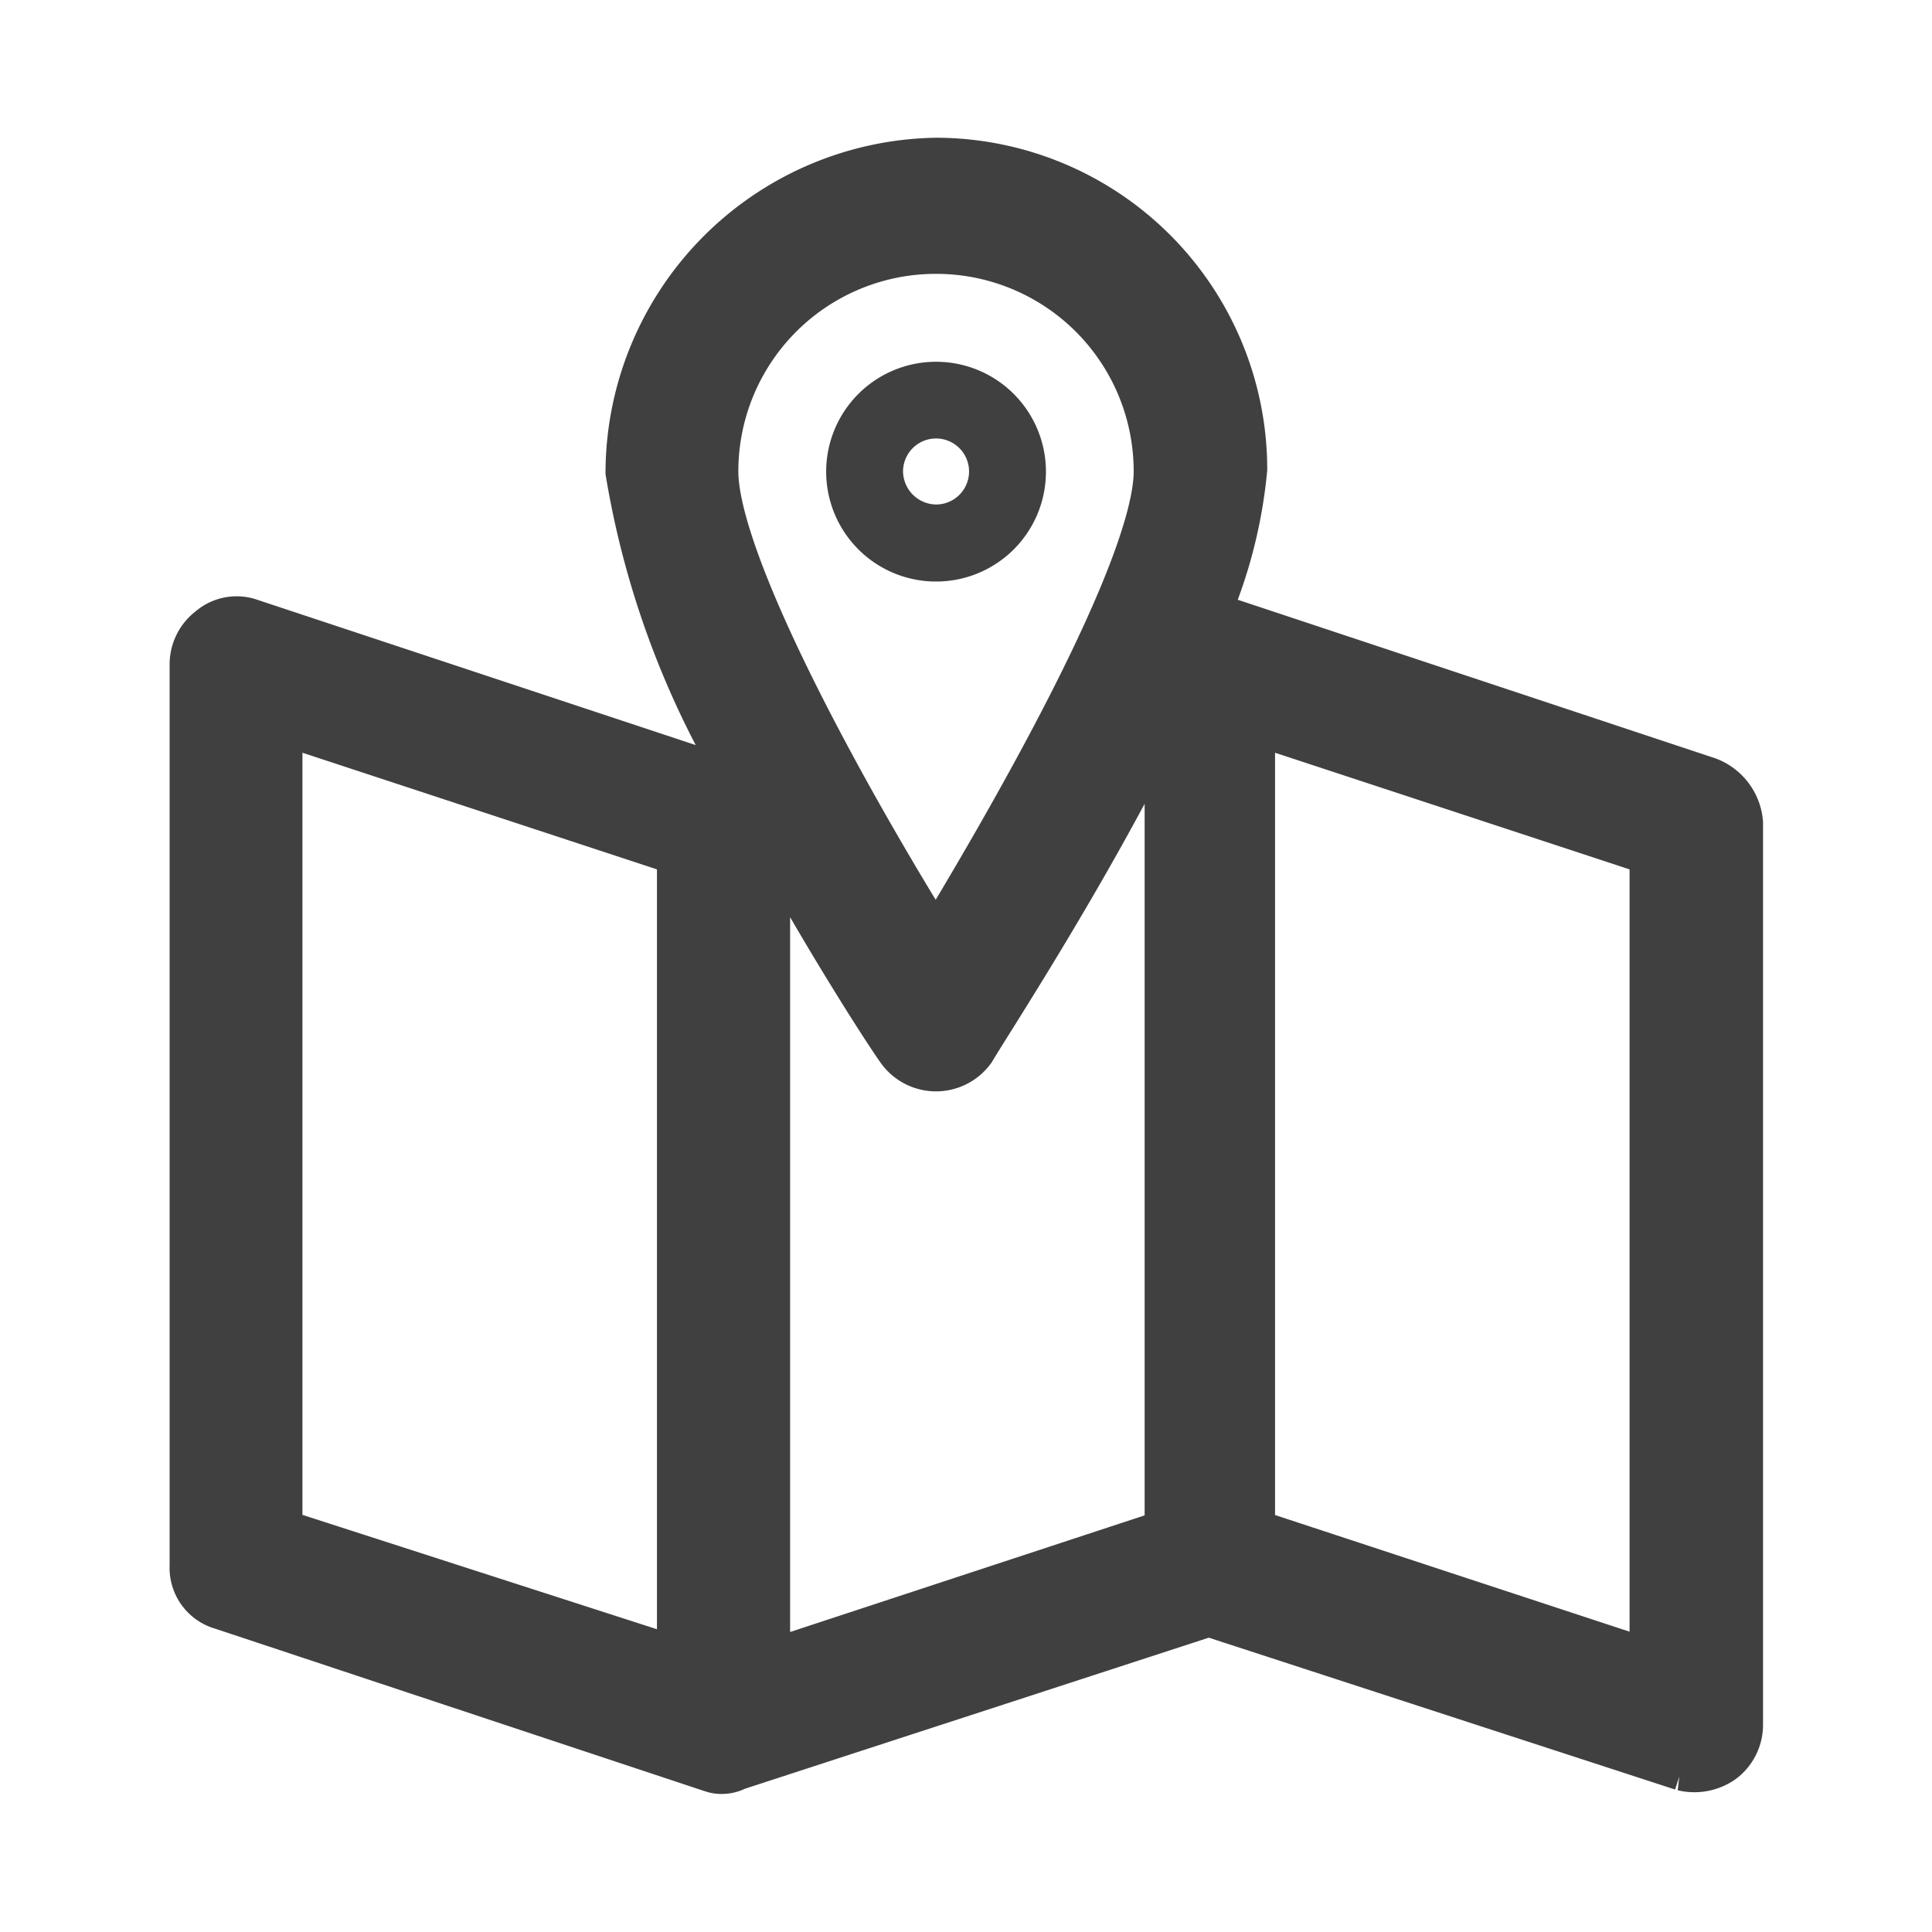 <svg id="Map_icon" xmlns="http://www.w3.org/2000/svg" width="24" height="24" viewBox="0 0 24 24">
  <rect id="Rectangle_1397" data-name="Rectangle 1397" width="24" height="24" fill="none"/>
  <g id="Group_4947" data-name="Group 4947" transform="translate(-664.119 -220.951)">
    <path id="Path_3507" data-name="Path 3507" d="M685.29,230.769l-6.024-2h0c-.067,0-.1-.034-.169,0H679l-.136.034a5.847,5.847,0,0,0,.576-2.031,3.7,3.7,0,0,0-3.689-3.689,3.749,3.749,0,0,0-3.689,3.723,10.782,10.782,0,0,0,1.421,3.824l-.372.136-5.923-1.963a.367.367,0,0,0-.372.068.414.414,0,0,0-.169.338v11.2a.366.366,0,0,0,.27.372l6.025,2h0c.033,0,.067.034.135.034a.252.252,0,0,0,.135-.034h0l5.923-1.929,5.923,1.929a.468.468,0,0,0,.372-.068.417.417,0,0,0,.169-.338v-11.2A.486.486,0,0,0,685.29,230.769Zm-9.543-6.837a2.874,2.874,0,0,1,2.876,2.877c0,1.252-1.861,4.467-2.876,6.126-1.05-1.659-2.877-4.874-2.877-6.126A2.874,2.874,0,0,1,675.747,223.932Zm-8.292,5.788,5.246,1.726v10.322l-5.246-1.692Zm6.058,1.726.338-.1c.711,1.286,1.388,2.335,1.557,2.572a.423.423,0,0,0,.677,0c.2-.338,1.421-2.2,2.335-4.061l.339-.1v10.323l-5.246,1.726Zm11.27,10.356-5.246-1.726V229.72l5.246,1.726Z" fill="#404040" stroke="#404040" stroke-width="0.842"/>
    <path id="Path_3508" data-name="Path 3508" d="M676.863,226.809a1.116,1.116,0,1,0-1.116,1.117A1.115,1.115,0,0,0,676.863,226.809Zm-1.775,0a.659.659,0,1,1,.659.658A.665.665,0,0,1,675.088,226.809Z" fill="#404040" stroke="#404040" stroke-width="0.498"/>
  </g>
</svg>
